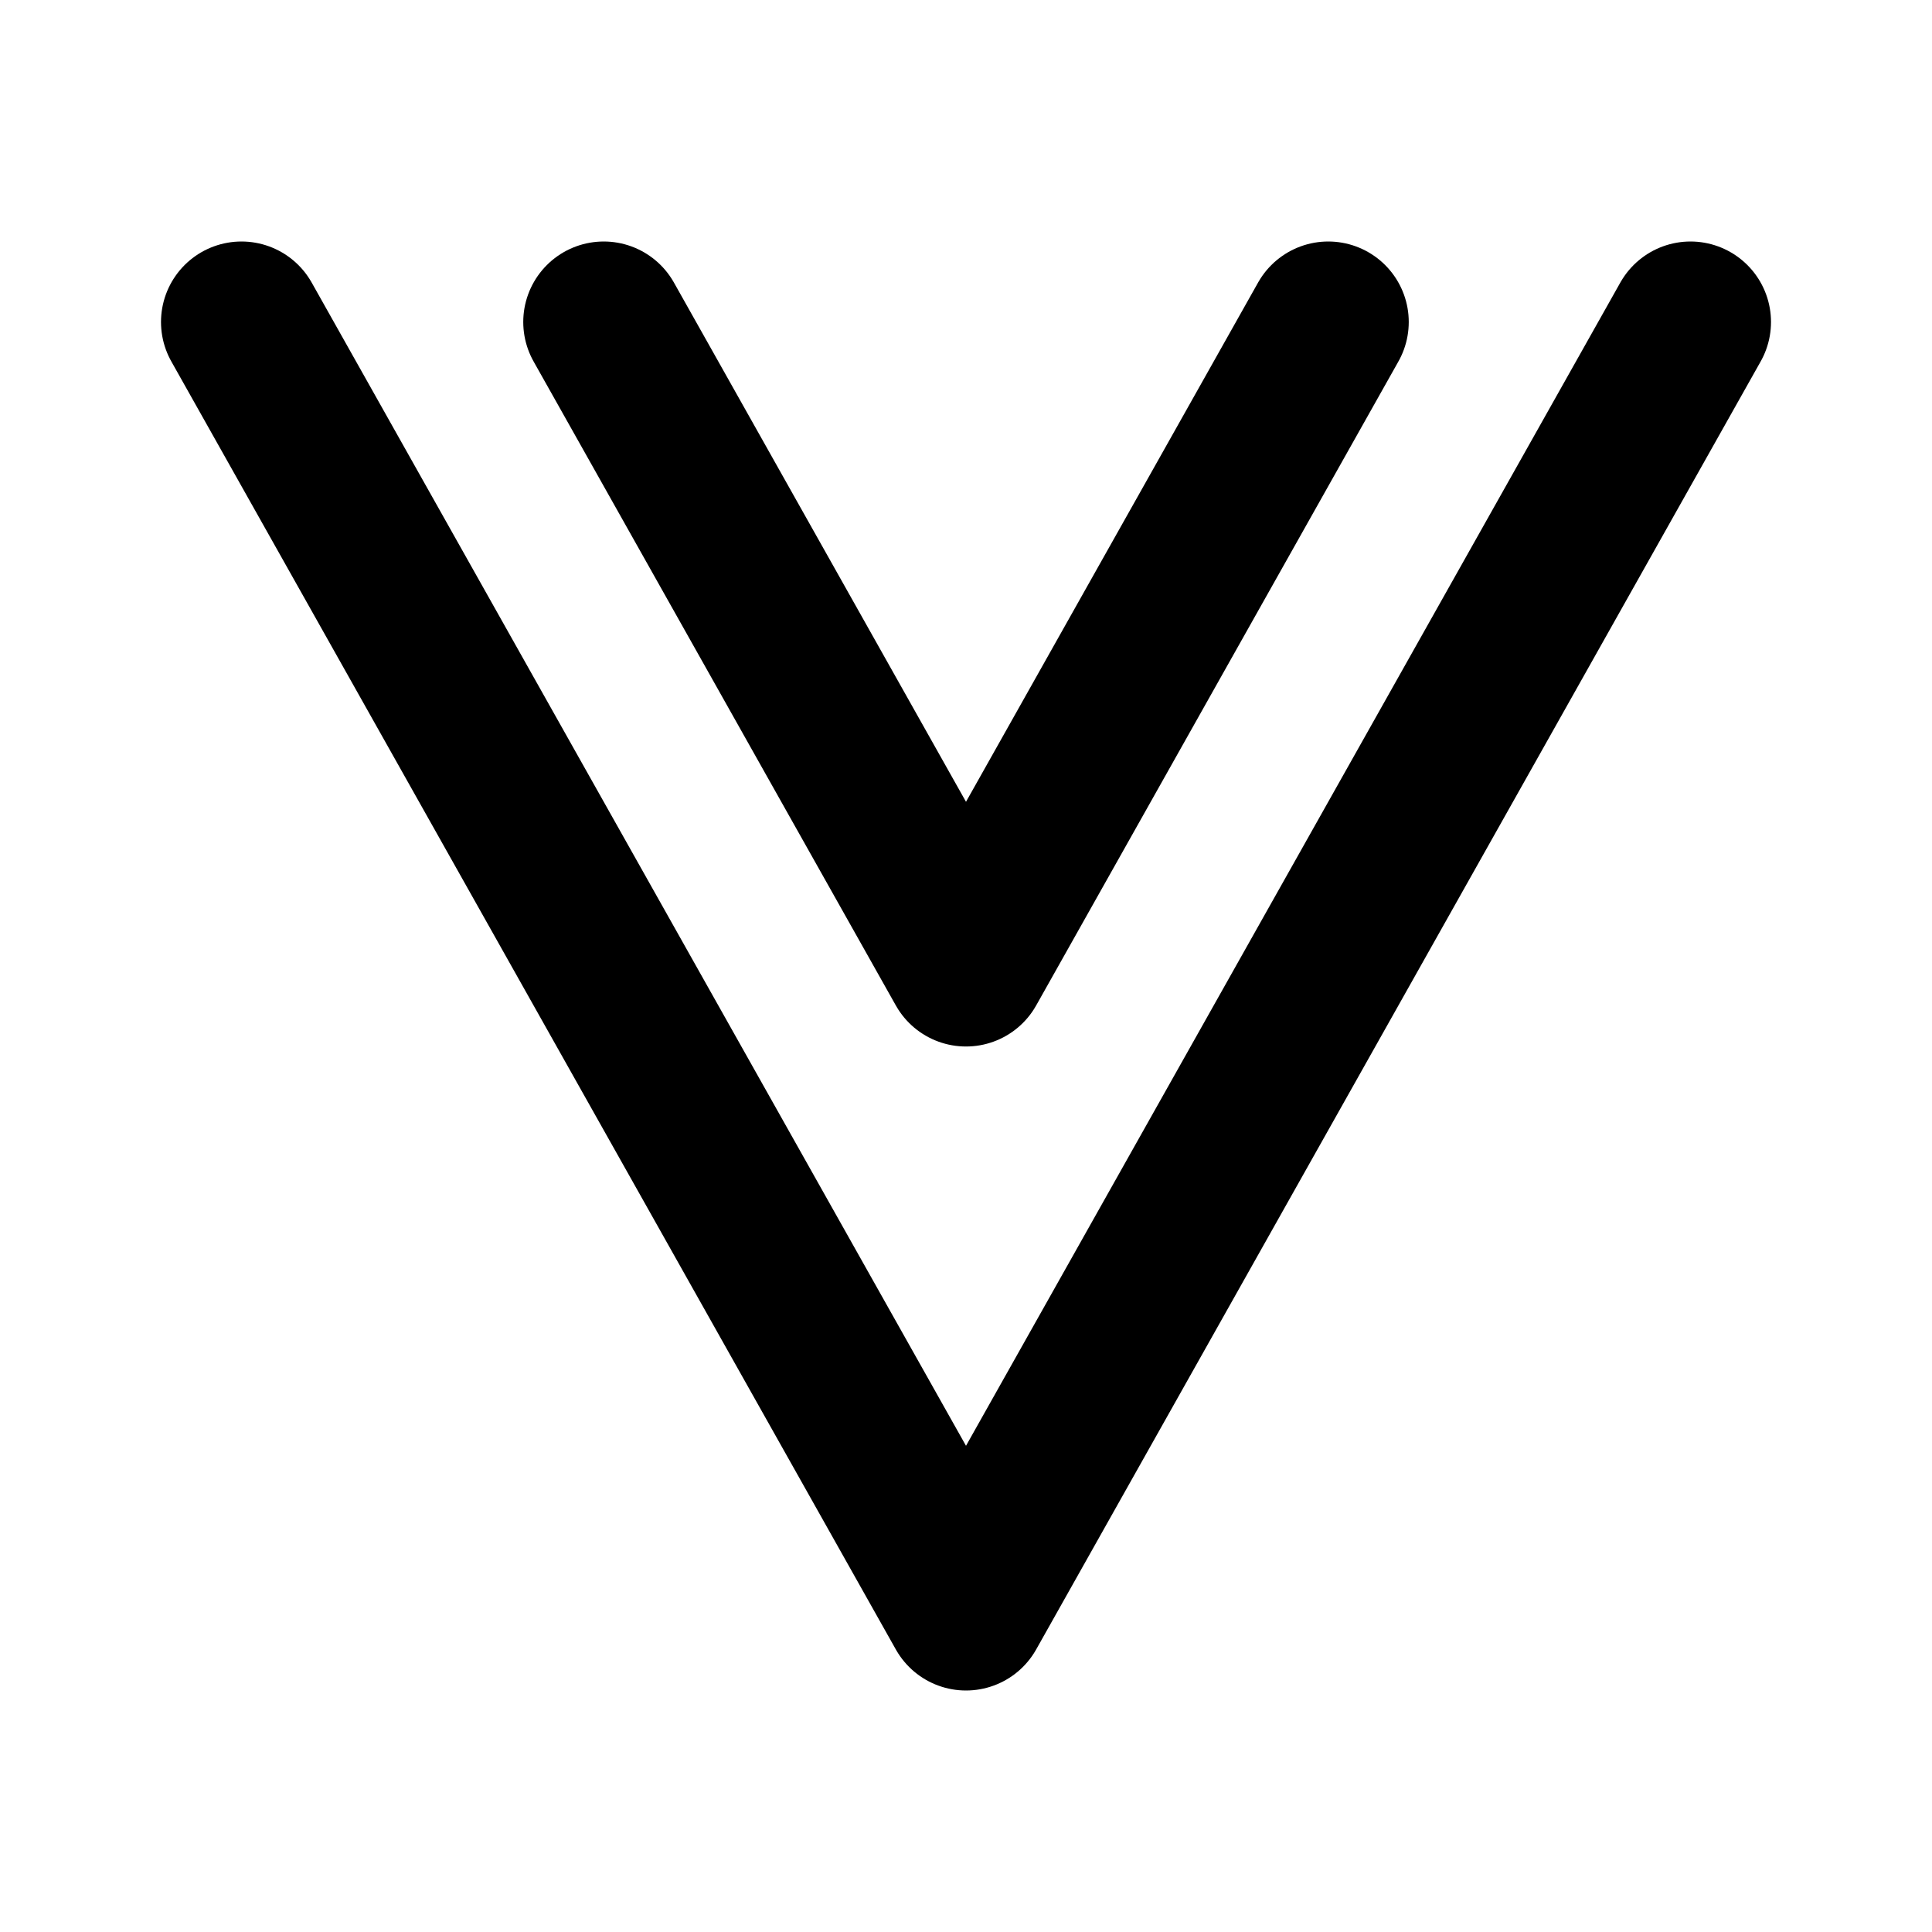 <svg width="24" height="24" viewBox="0 0 24 24" fill="none" xmlns="http://www.w3.org/2000/svg">
<g clip-path="url(#clip0_304_5820)">
<path d="M16.5 4L12 12L7.5 4" stroke="black" stroke-width="2" stroke-linecap="round" stroke-linejoin="round"/>
<path d="M3 4L12 20L21 4" stroke="black" stroke-width="2" stroke-linecap="round" stroke-linejoin="round"/>
</g>
<defs>
<clipPath id="clip0_304_5820">
<rect width="24" height="24" fill="white"/>
</clipPath>
</defs>
</svg>
